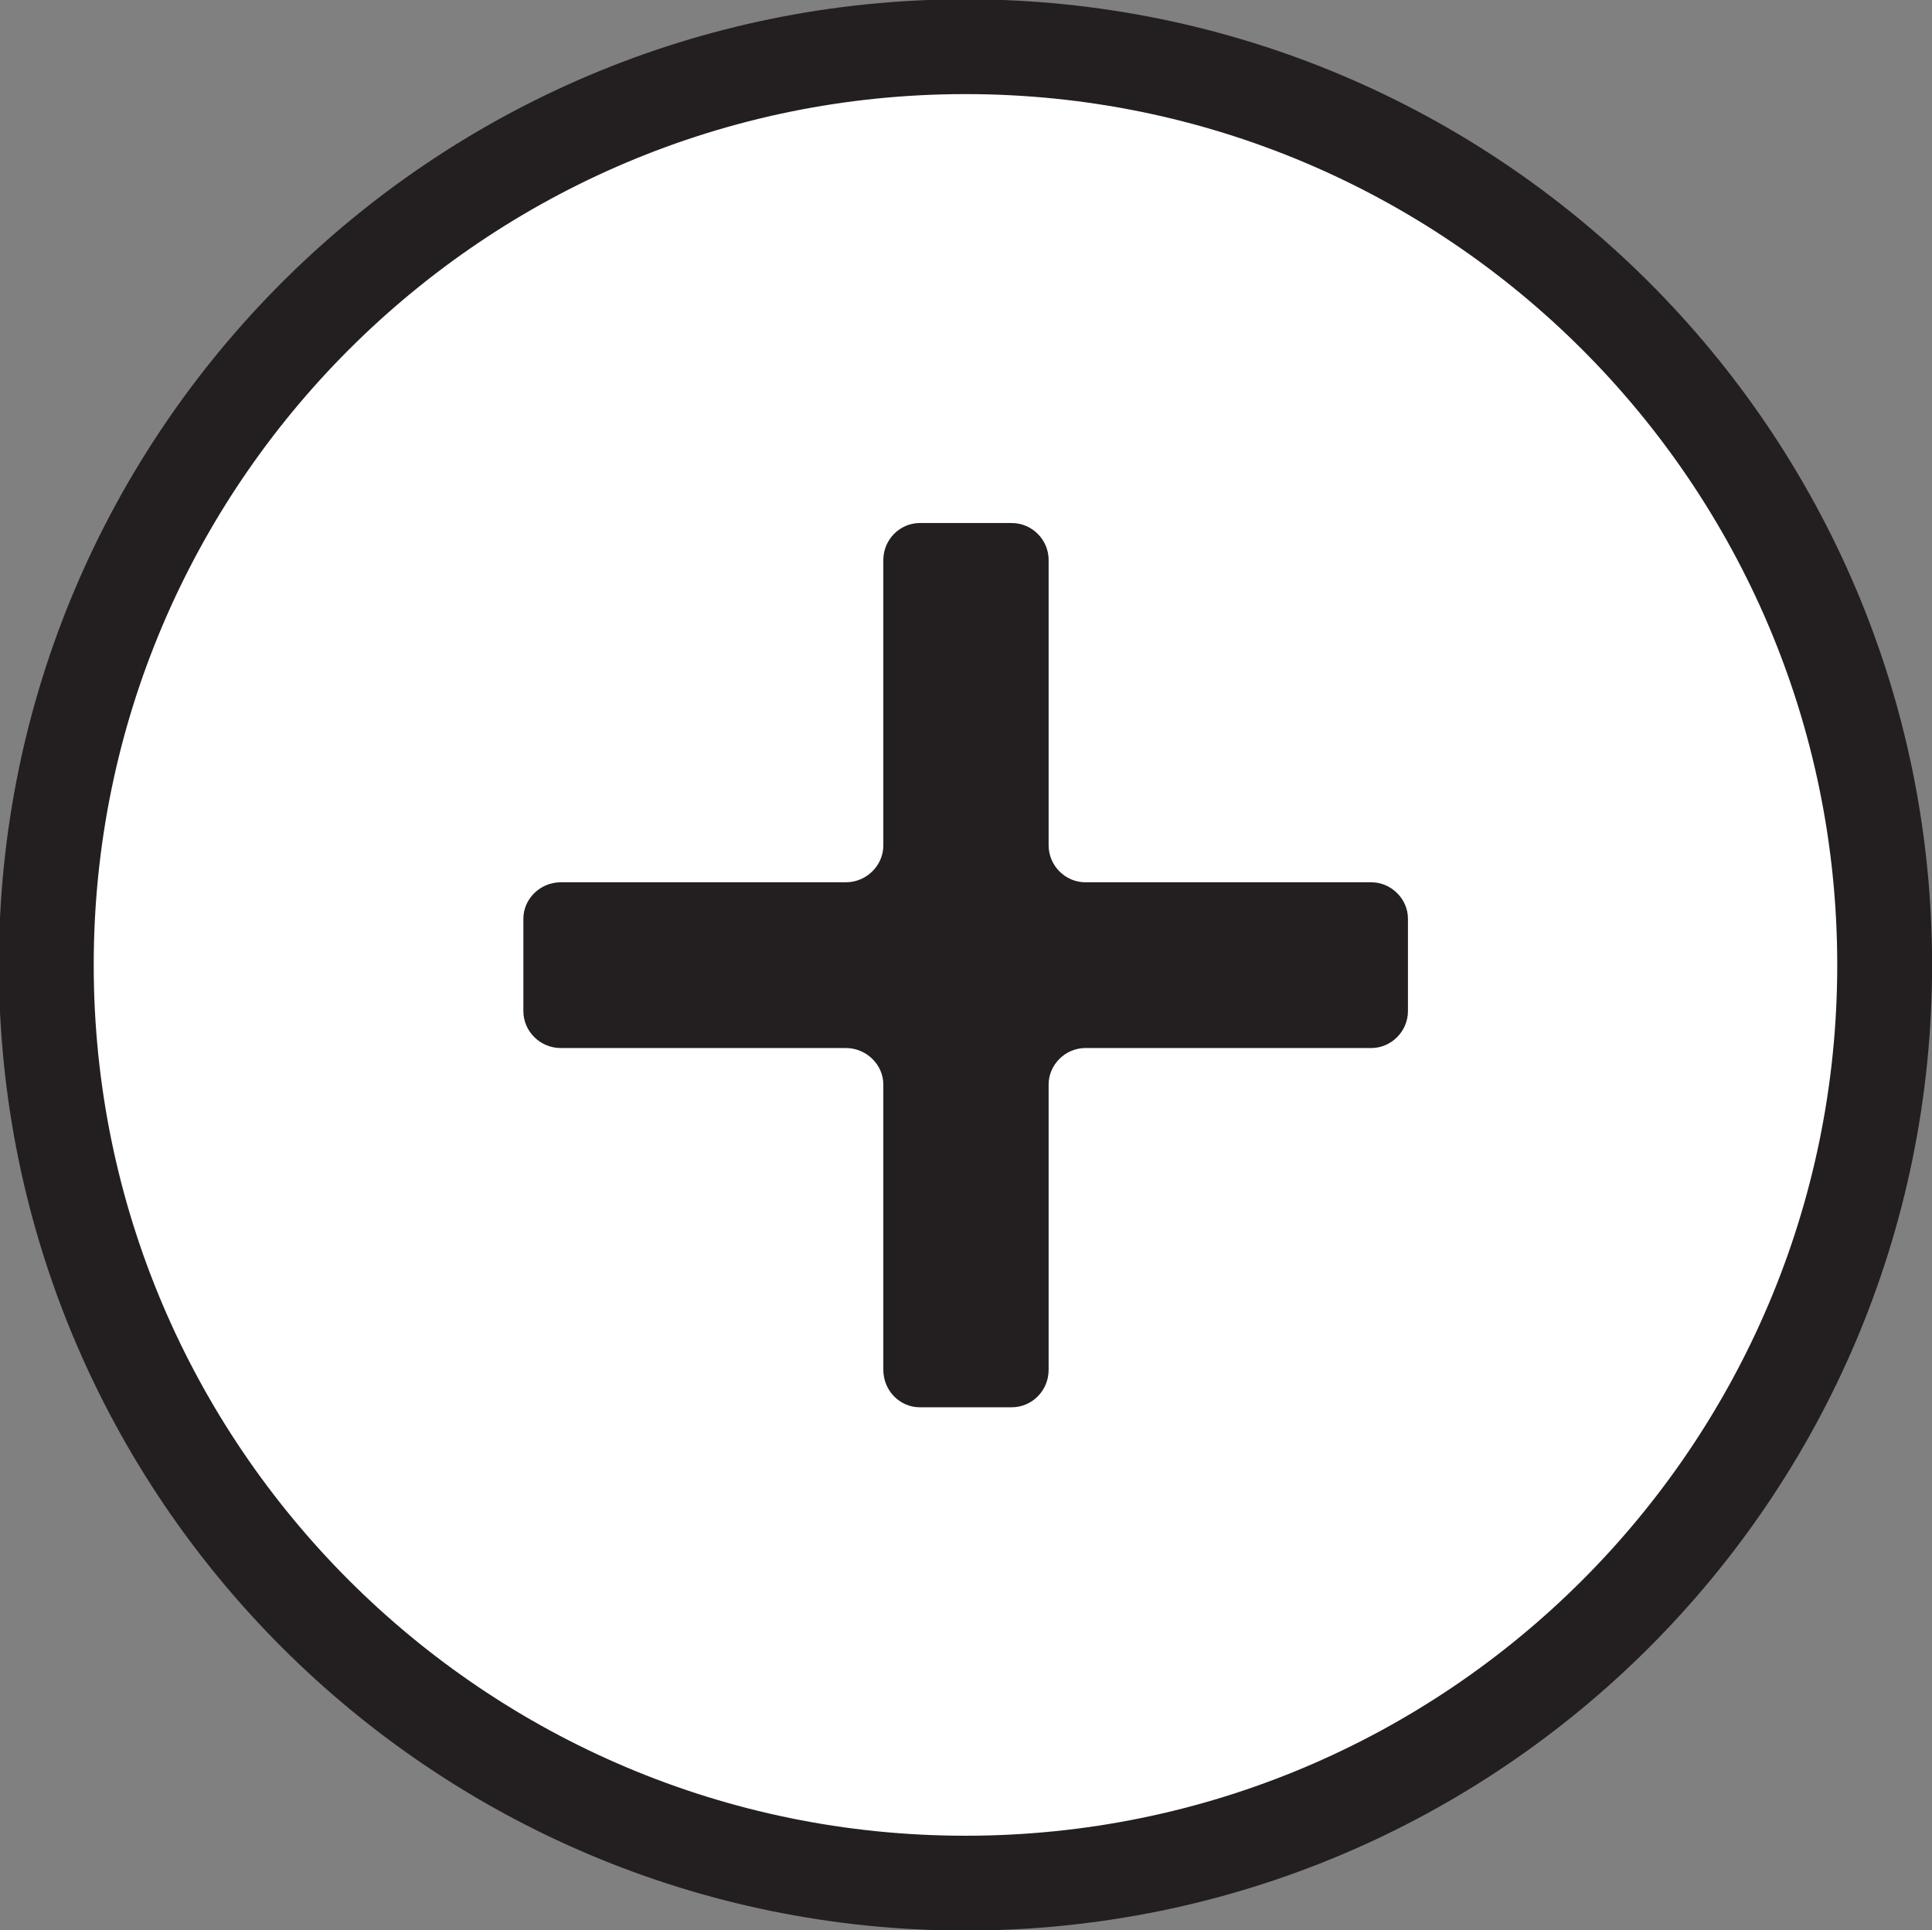 <?xml version="1.0" encoding="UTF-8" standalone="no"?>
<!-- Created with Inkscape (http://www.inkscape.org/) -->

<svg
   xmlns:dc="http://purl.org/dc/elements/1.1/"
   xmlns:cc="http://creativecommons.org/ns#"
   xmlns:rdf="http://www.w3.org/1999/02/22-rdf-syntax-ns#"
   xmlns:svg="http://www.w3.org/2000/svg"
   xmlns="http://www.w3.org/2000/svg"
   xmlns:sodipodi="http://sodipodi.sourceforge.net/DTD/sodipodi-0.dtd"
   xmlns:inkscape="http://www.inkscape.org/namespaces/inkscape"
   width="63.5mm"
   height="63.451mm"
   viewBox="0 0 63.5 63.451"
   version="1.1"
   id="svg1447"
   inkscape:version="0.92.3 (2405546, 2018-03-11)"
   sodipodi:docname="drawing.svg">
  <rect x="0" y="0" width="63.5" height="63.451" fill="#808080" stroke="none"/>
  <defs
     id="defs1441" />
  <sodipodi:namedview
     id="base"
     pagecolor="#ffffff"
     bordercolor="#666666"
     borderopacity="1.0"
     inkscape:pageopacity="0.0"
     inkscape:pageshadow="2"
     inkscape:zoom="1.4"
     inkscape:cx="60.575419"
     inkscape:cy="-15.973512"
     inkscape:document-units="mm"
     inkscape:current-layer="layer1"
     showgrid="false"
     inkscape:window-width="947"
     inkscape:window-height="657"
     inkscape:window-x="288"
     inkscape:window-y="182"
     inkscape:window-maximized="0" />
  <g
     inkscape:label="Layer 1"
     inkscape:groupmode="layer"
     id="layer1"
     transform="translate(-54.713,-93.412)">
    <g
       transform="matrix(11.589,0,0,11.589,542.02,-136.65)"
       id="layer1-3"
       inkscape:label="Layer 1">
      <g
         id="g2053"
         transform="matrix(0.353,0,0,-0.353,-36.704,22.589)">
        <path
           d="m 0,0 c 0,4.074 -3.307,7.379 -7.385,7.379 -4.074,0 -7.385,-3.305 -7.385,-7.379 0,-4.074 3.311,-7.379 7.385,-7.379 C -3.307,-7.379 0,-4.074 0,0"
           style="fill:#ffffff;fill-opacity:1;fill-rule:nonzero;stroke:none"
           id="path2055"
           inkscape:connector-curvature="0" />
      </g>
      <g
         id="g2057"
         transform="matrix(0.353,0,0,-0.353,-36.704,22.589)">
        <path
           d="m 0,0 c 0,4.074 -3.307,7.379 -7.385,7.379 -4.074,0 -7.385,-3.305 -7.385,-7.379 0,-4.074 3.311,-7.379 7.385,-7.379 C -3.307,-7.379 0,-4.074 0,0 Z"
           style="fill:none;stroke:#231f20;stroke-width:0.762;stroke-linecap:butt;stroke-linejoin:miter;stroke-miterlimit:4;stroke-dasharray:none;stroke-opacity:1"
           id="path2059"
           inkscape:connector-curvature="0" />
      </g>
      <g
         id="g2061"
         transform="matrix(0.353,0,0,-0.353,-38.056,22.458)">
        <path
           d="m 0,0 c 0,0.16 -0.135,0.293 -0.295,0.293 h -2.297 c -0.16,0 -0.295,0.133 -0.295,0.297 v 2.293 c 0,0.164 -0.134,0.297 -0.297,0.297 h -0.738 c -0.16,0 -0.293,-0.133 -0.293,-0.297 V 0.59 c 0,-0.164 -0.137,-0.297 -0.301,-0.297 h -2.291 c -0.164,0 -0.3,-0.133 -0.3,-0.293 v -0.742 c 0,-0.164 0.136,-0.297 0.3,-0.297 h 2.291 c 0.164,0 0.301,-0.133 0.301,-0.293 v -2.293 c 0,-0.168 0.133,-0.301 0.293,-0.301 h 0.738 c 0.163,0 0.297,0.133 0.297,0.301 v 2.293 c 0,0.16 0.135,0.293 0.295,0.293 h 2.297 c 0.16,0 0.295,0.133 0.295,0.297 z"
           style="fill:#231f20;fill-opacity:1;fill-rule:nonzero;stroke:none"
           id="path2063"
           inkscape:connector-curvature="0" />
      </g>
    </g>
  </g>
</svg>
